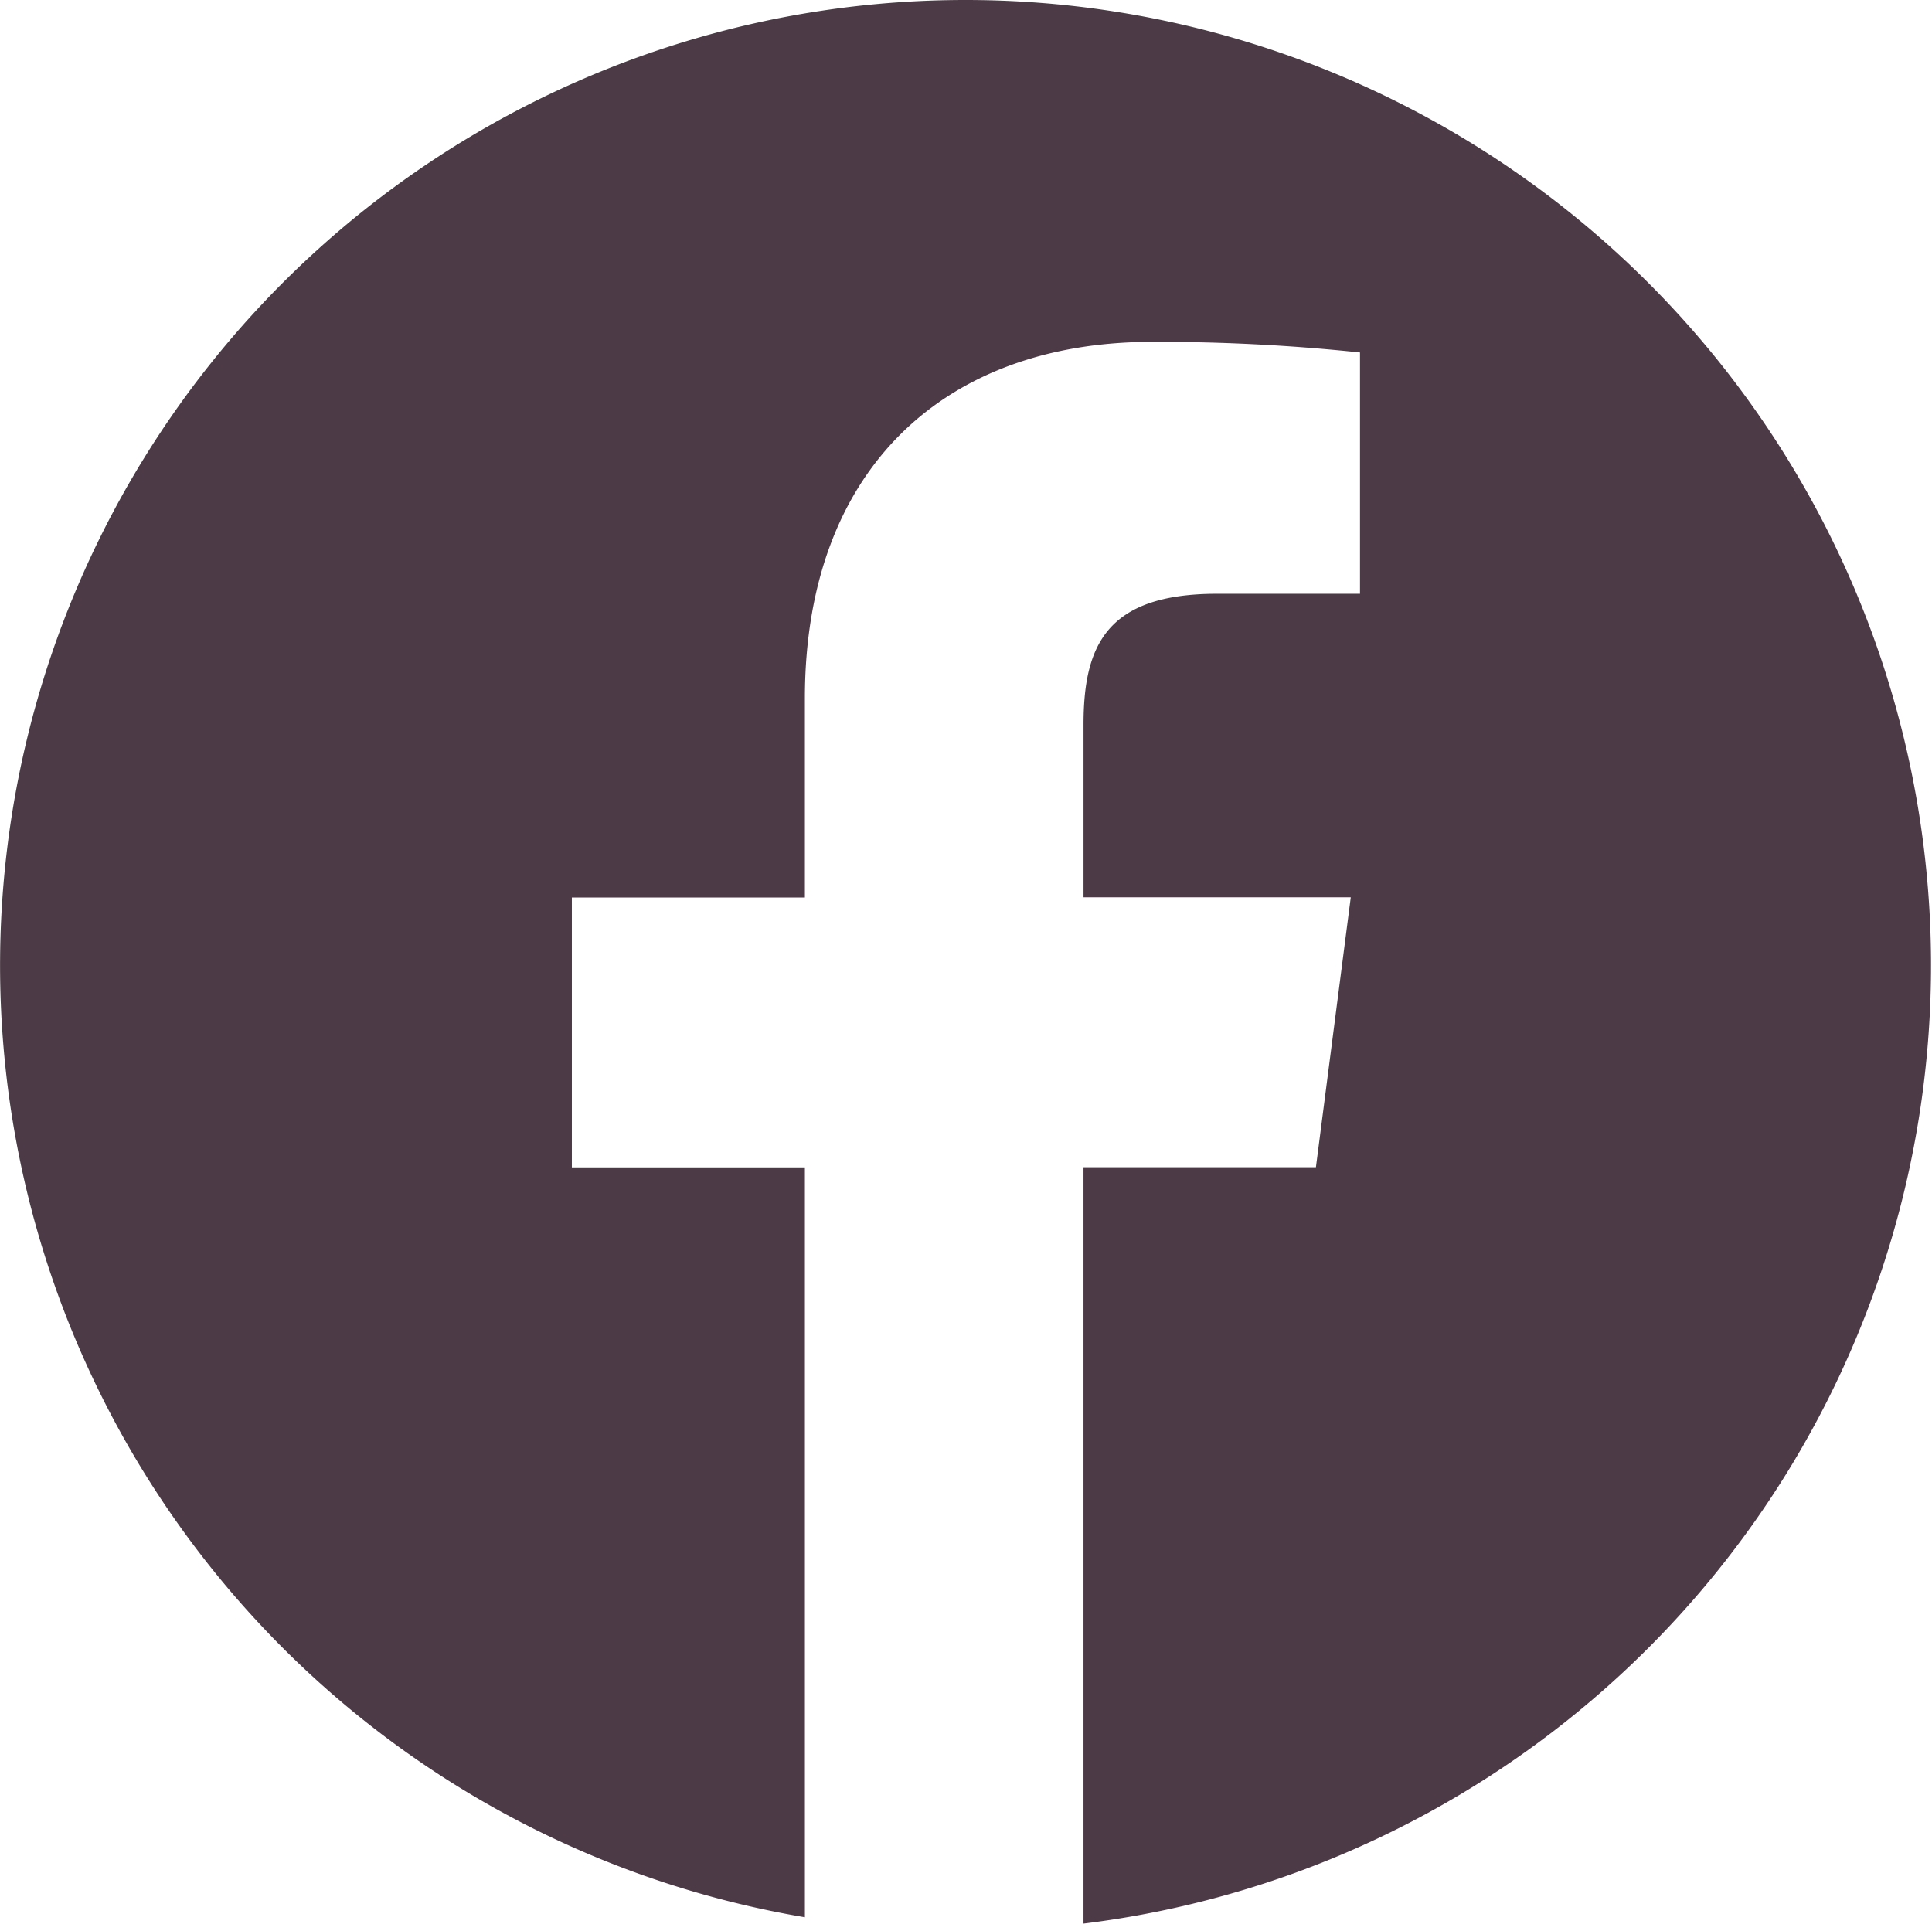 <svg xmlns="http://www.w3.org/2000/svg" width="89.136" height="88.764" viewBox="0 0 89.136 88.764">
  <g id="facebook-icon" transform="translate(0 -0.349)">
    <path id="Path_570" data-name="Path 570" d="M44.568.349a44.544,44.544,0,0,0-7.433,88.467v-34.6H26.384V41.764H37.135V32.583c0-10.653,6.506-16.458,16.011-16.458a88.725,88.725,0,0,1,9.6.489V27.748l-6.592,0c-5.168,0-6.164,2.455-6.164,6.059v7.947H62.32L60.712,54.209H49.989v34.9A44.547,44.547,0,0,0,44.568.349Z" transform="translate(0 0)" fill="#4c3b46"/>
  </g>
</svg>
